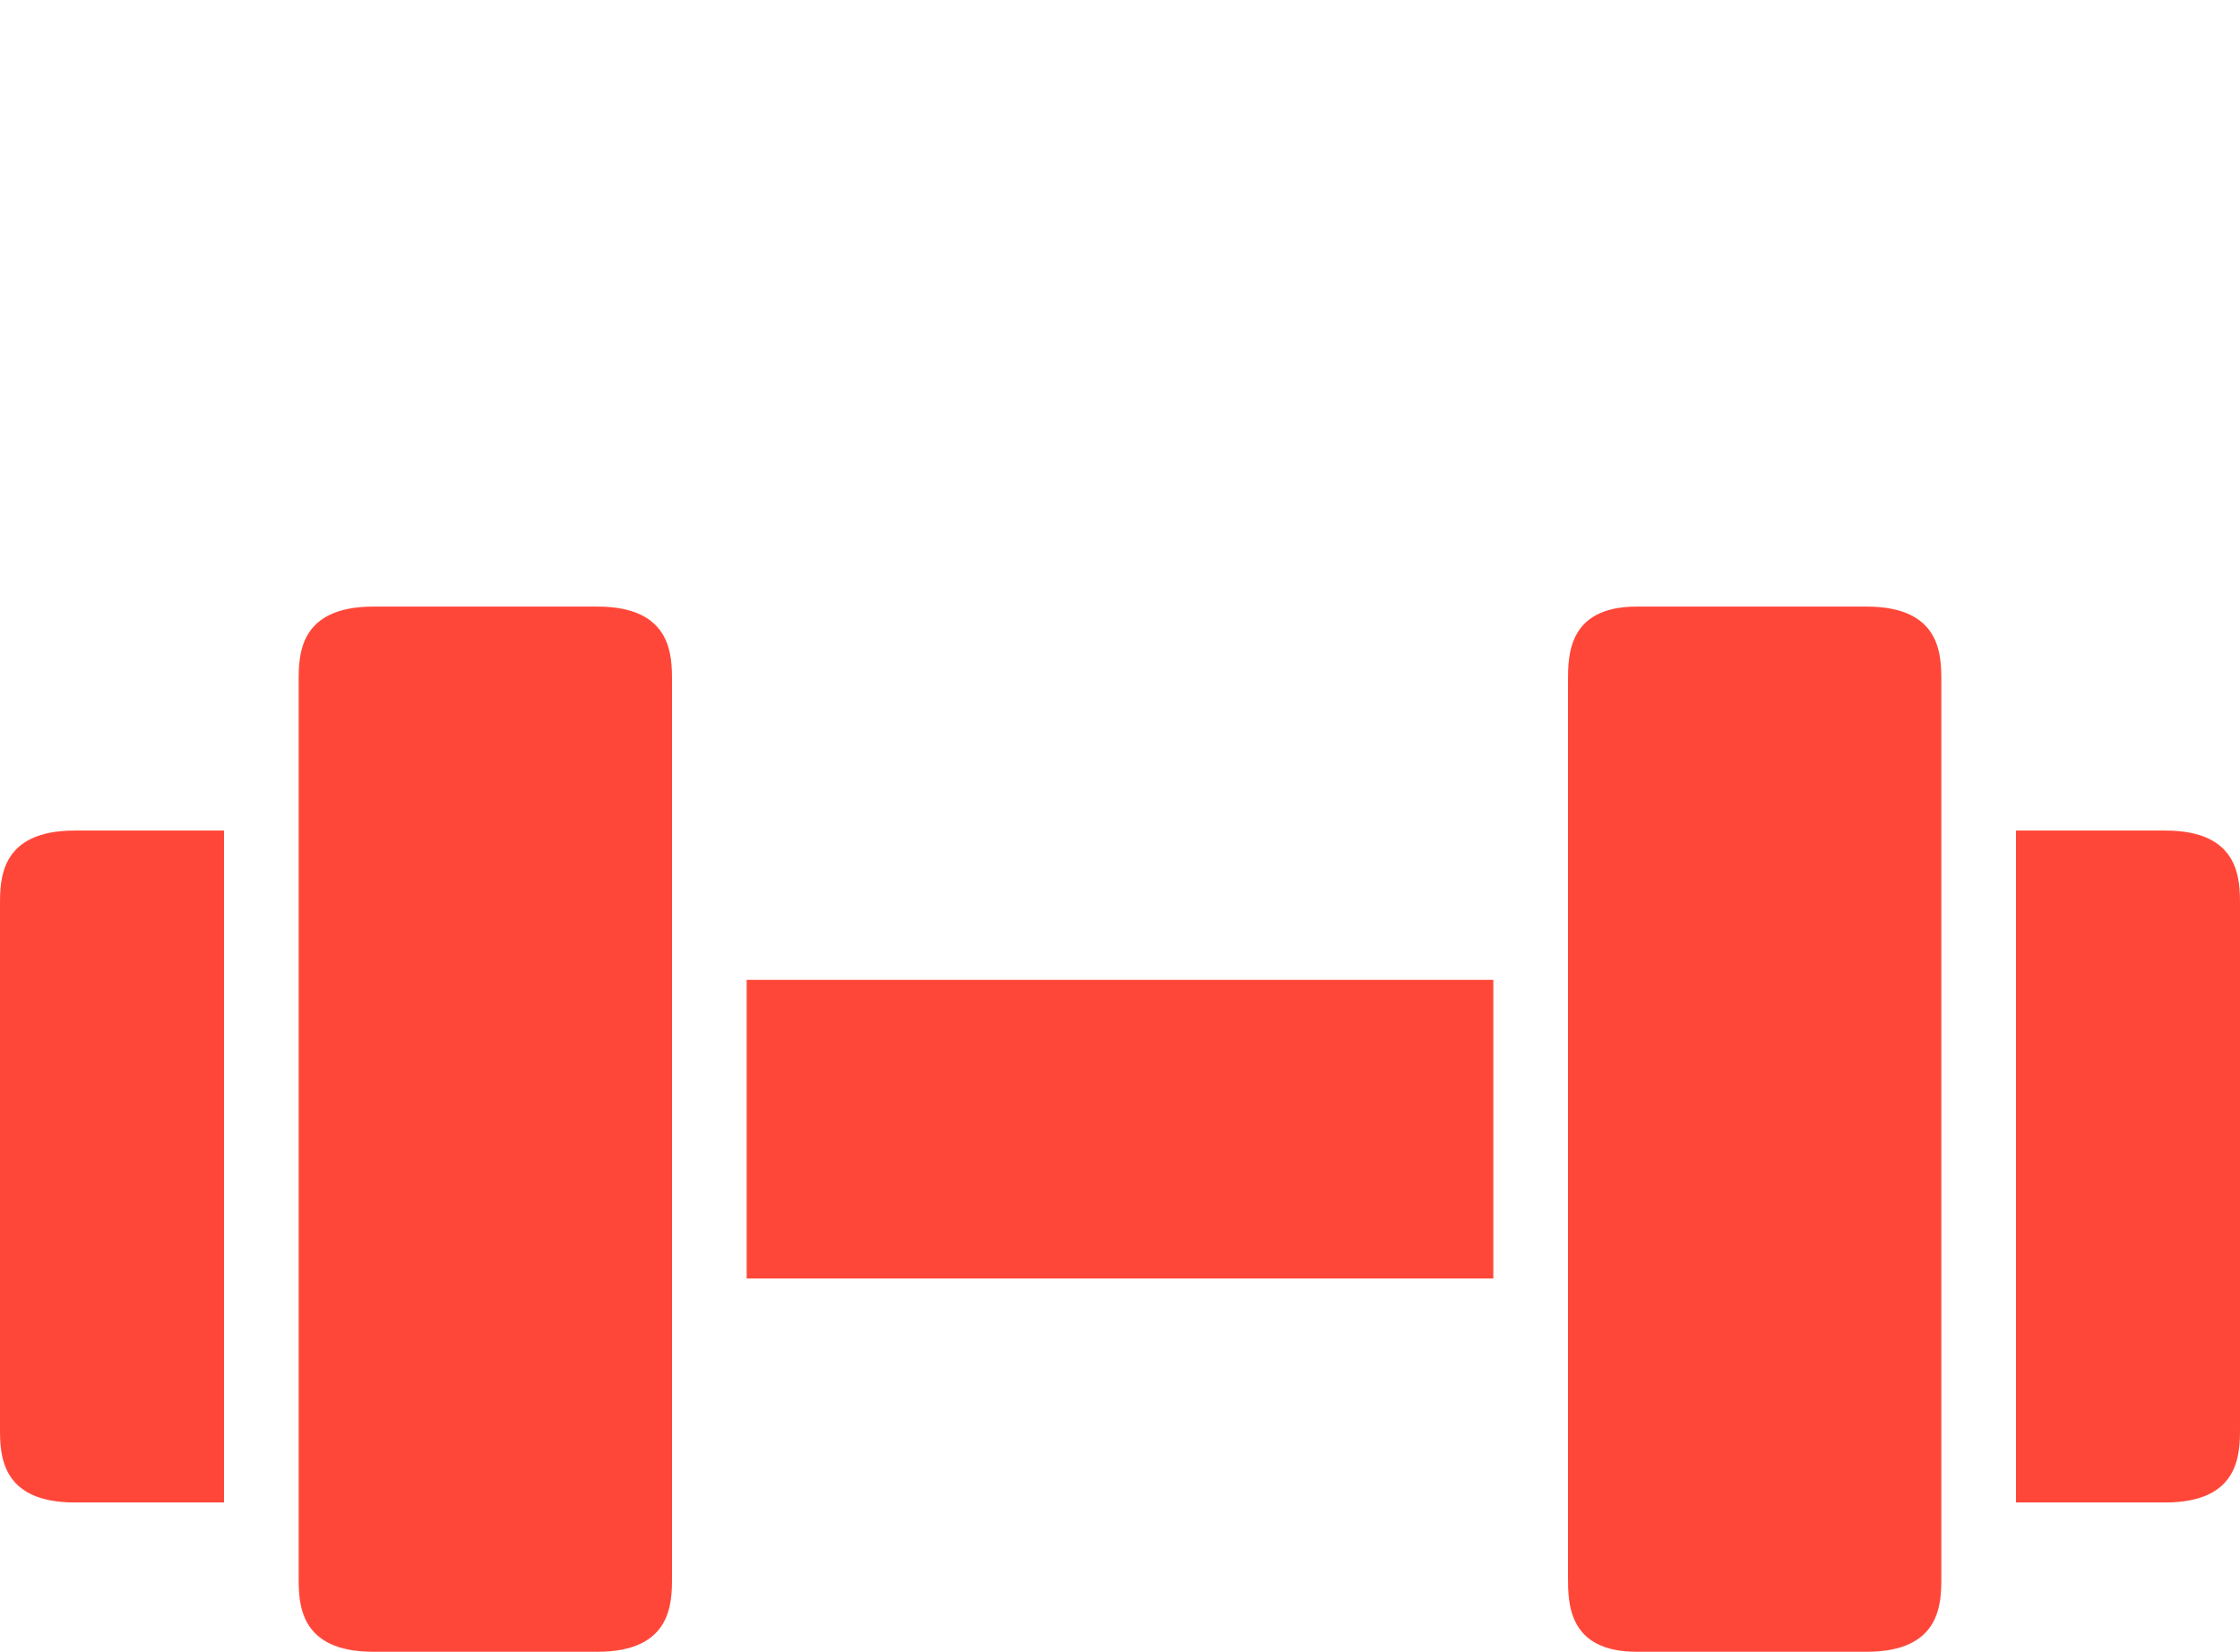 <?xml version="1.0" encoding="UTF-8" standalone="no"?><svg xmlns="http://www.w3.org/2000/svg" xmlns:xlink="http://www.w3.org/1999/xlink" fill="#ff4739" height="88.5" preserveAspectRatio="xMidYMid meet" version="1" viewBox="0.0 -0.5 120.0 88.5" width="120" zoomAndPan="magnify"><g id="change1_1"><path d="M0 0L0 0" fill="inherit" stroke="#449fdb"/></g><g id="change1_2"><path d="M12 44h-8c-4 0-4 2.616-4 4v28c0 1.384 0 4 4 4h8v-36z" fill="inherit"/></g><g id="change1_5"><path d="M40 52h40v16h-40v-16z" fill="inherit"/></g><g id="change1_6"><path d="M116 44h-8v36h8c4 0 4-2.616 4-4v-28c0-1.384 0-4-4-4z" fill="inherit"/></g><g id="change1_4"><path d="M36 53v-17c0-1.384 0-4-4-4h-12c-4 0-4 2.616-4 4v48c0 1.384 0 4 4 4h12c4 0 4-2.616 4-4v-31z" fill="inherit"/></g><g id="change1_3"><path d="M104 78v-42c0-1.384 0-4-4-4h-12.32c-3.68 0-3.68 2.616-3.68 4v48c0 1.384 0 4 3.68 4h12.32c4 0 4-2.616 4-4v-6z" fill="inherit"/></g></svg>